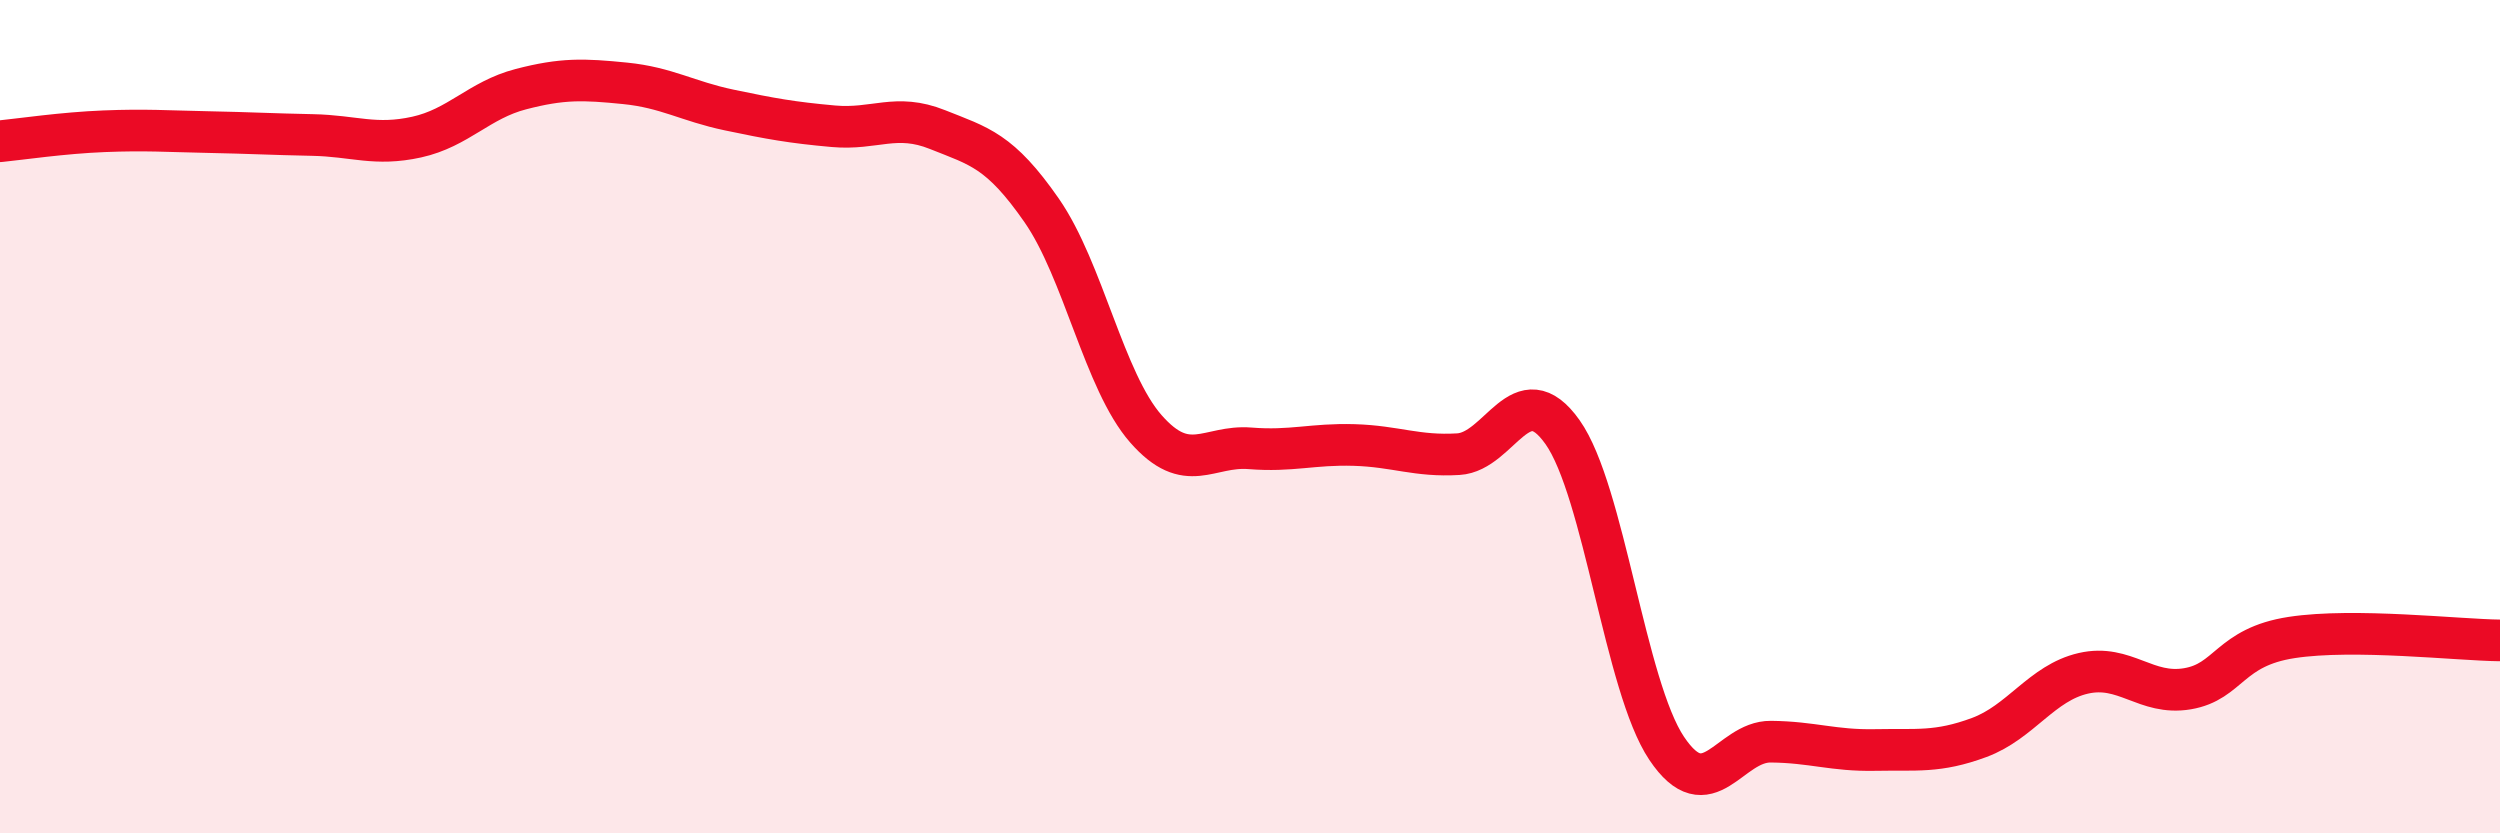
    <svg width="60" height="20" viewBox="0 0 60 20" xmlns="http://www.w3.org/2000/svg">
      <path
        d="M 0,3.39 C 0.5,3.34 1.5,3.19 2.5,3.15 C 3.5,3.11 4,3.15 5,3.17 C 6,3.19 6.5,3.22 7.5,3.24 C 8.5,3.26 9,3.51 10,3.29 C 11,3.07 11.5,2.4 12.5,2.14 C 13.5,1.88 14,1.9 15,2 C 16,2.1 16.5,2.43 17.5,2.64 C 18.5,2.85 19,2.94 20,3.03 C 21,3.12 21.5,2.71 22.5,3.11 C 23.5,3.51 24,3.61 25,5.05 C 26,6.49 26.5,9.15 27.5,10.29 C 28.5,11.43 29,10.68 30,10.76 C 31,10.84 31.5,10.65 32.5,10.68 C 33.5,10.71 34,10.96 35,10.9 C 36,10.84 36.5,8.96 37.5,10.37 C 38.5,11.78 39,16.47 40,17.96 C 41,19.45 41.5,17.79 42.5,17.8 C 43.5,17.81 44,18.02 45,18 C 46,17.98 46.5,18.07 47.5,17.7 C 48.5,17.33 49,16.39 50,16.16 C 51,15.93 51.5,16.7 52.5,16.53 C 53.5,16.36 53.5,15.53 55,15.3 C 56.5,15.07 59,15.36 60,15.37L60 20L0 20Z"
        fill="#EB0A25"
        opacity="0.1"
        stroke-linecap="round"
        stroke-linejoin="round"
      />
      <path
        d="M 0,3.39 C 0.5,3.34 1.5,3.19 2.5,3.15 C 3.5,3.11 4,3.15 5,3.17 C 6,3.19 6.5,3.22 7.5,3.24 C 8.5,3.26 9,3.51 10,3.29 C 11,3.07 11.5,2.4 12.5,2.14 C 13.5,1.88 14,1.9 15,2 C 16,2.1 16.5,2.43 17.5,2.64 C 18.5,2.85 19,2.94 20,3.03 C 21,3.12 21.5,2.71 22.5,3.11 C 23.5,3.51 24,3.61 25,5.05 C 26,6.49 26.5,9.15 27.5,10.29 C 28.5,11.43 29,10.68 30,10.76 C 31,10.84 31.5,10.65 32.5,10.68 C 33.5,10.71 34,10.96 35,10.9 C 36,10.84 36.5,8.96 37.5,10.37 C 38.5,11.78 39,16.47 40,17.96 C 41,19.45 41.5,17.79 42.5,17.8 C 43.5,17.81 44,18.02 45,18 C 46,17.98 46.5,18.07 47.5,17.7 C 48.5,17.33 49,16.39 50,16.16 C 51,15.93 51.5,16.7 52.5,16.53 C 53.5,16.36 53.5,15.53 55,15.3 C 56.5,15.07 59,15.36 60,15.37"
        stroke="#EB0A25"
        stroke-width="1"
        fill="none"
        stroke-linecap="round"
        stroke-linejoin="round"
      />
    </svg>
  